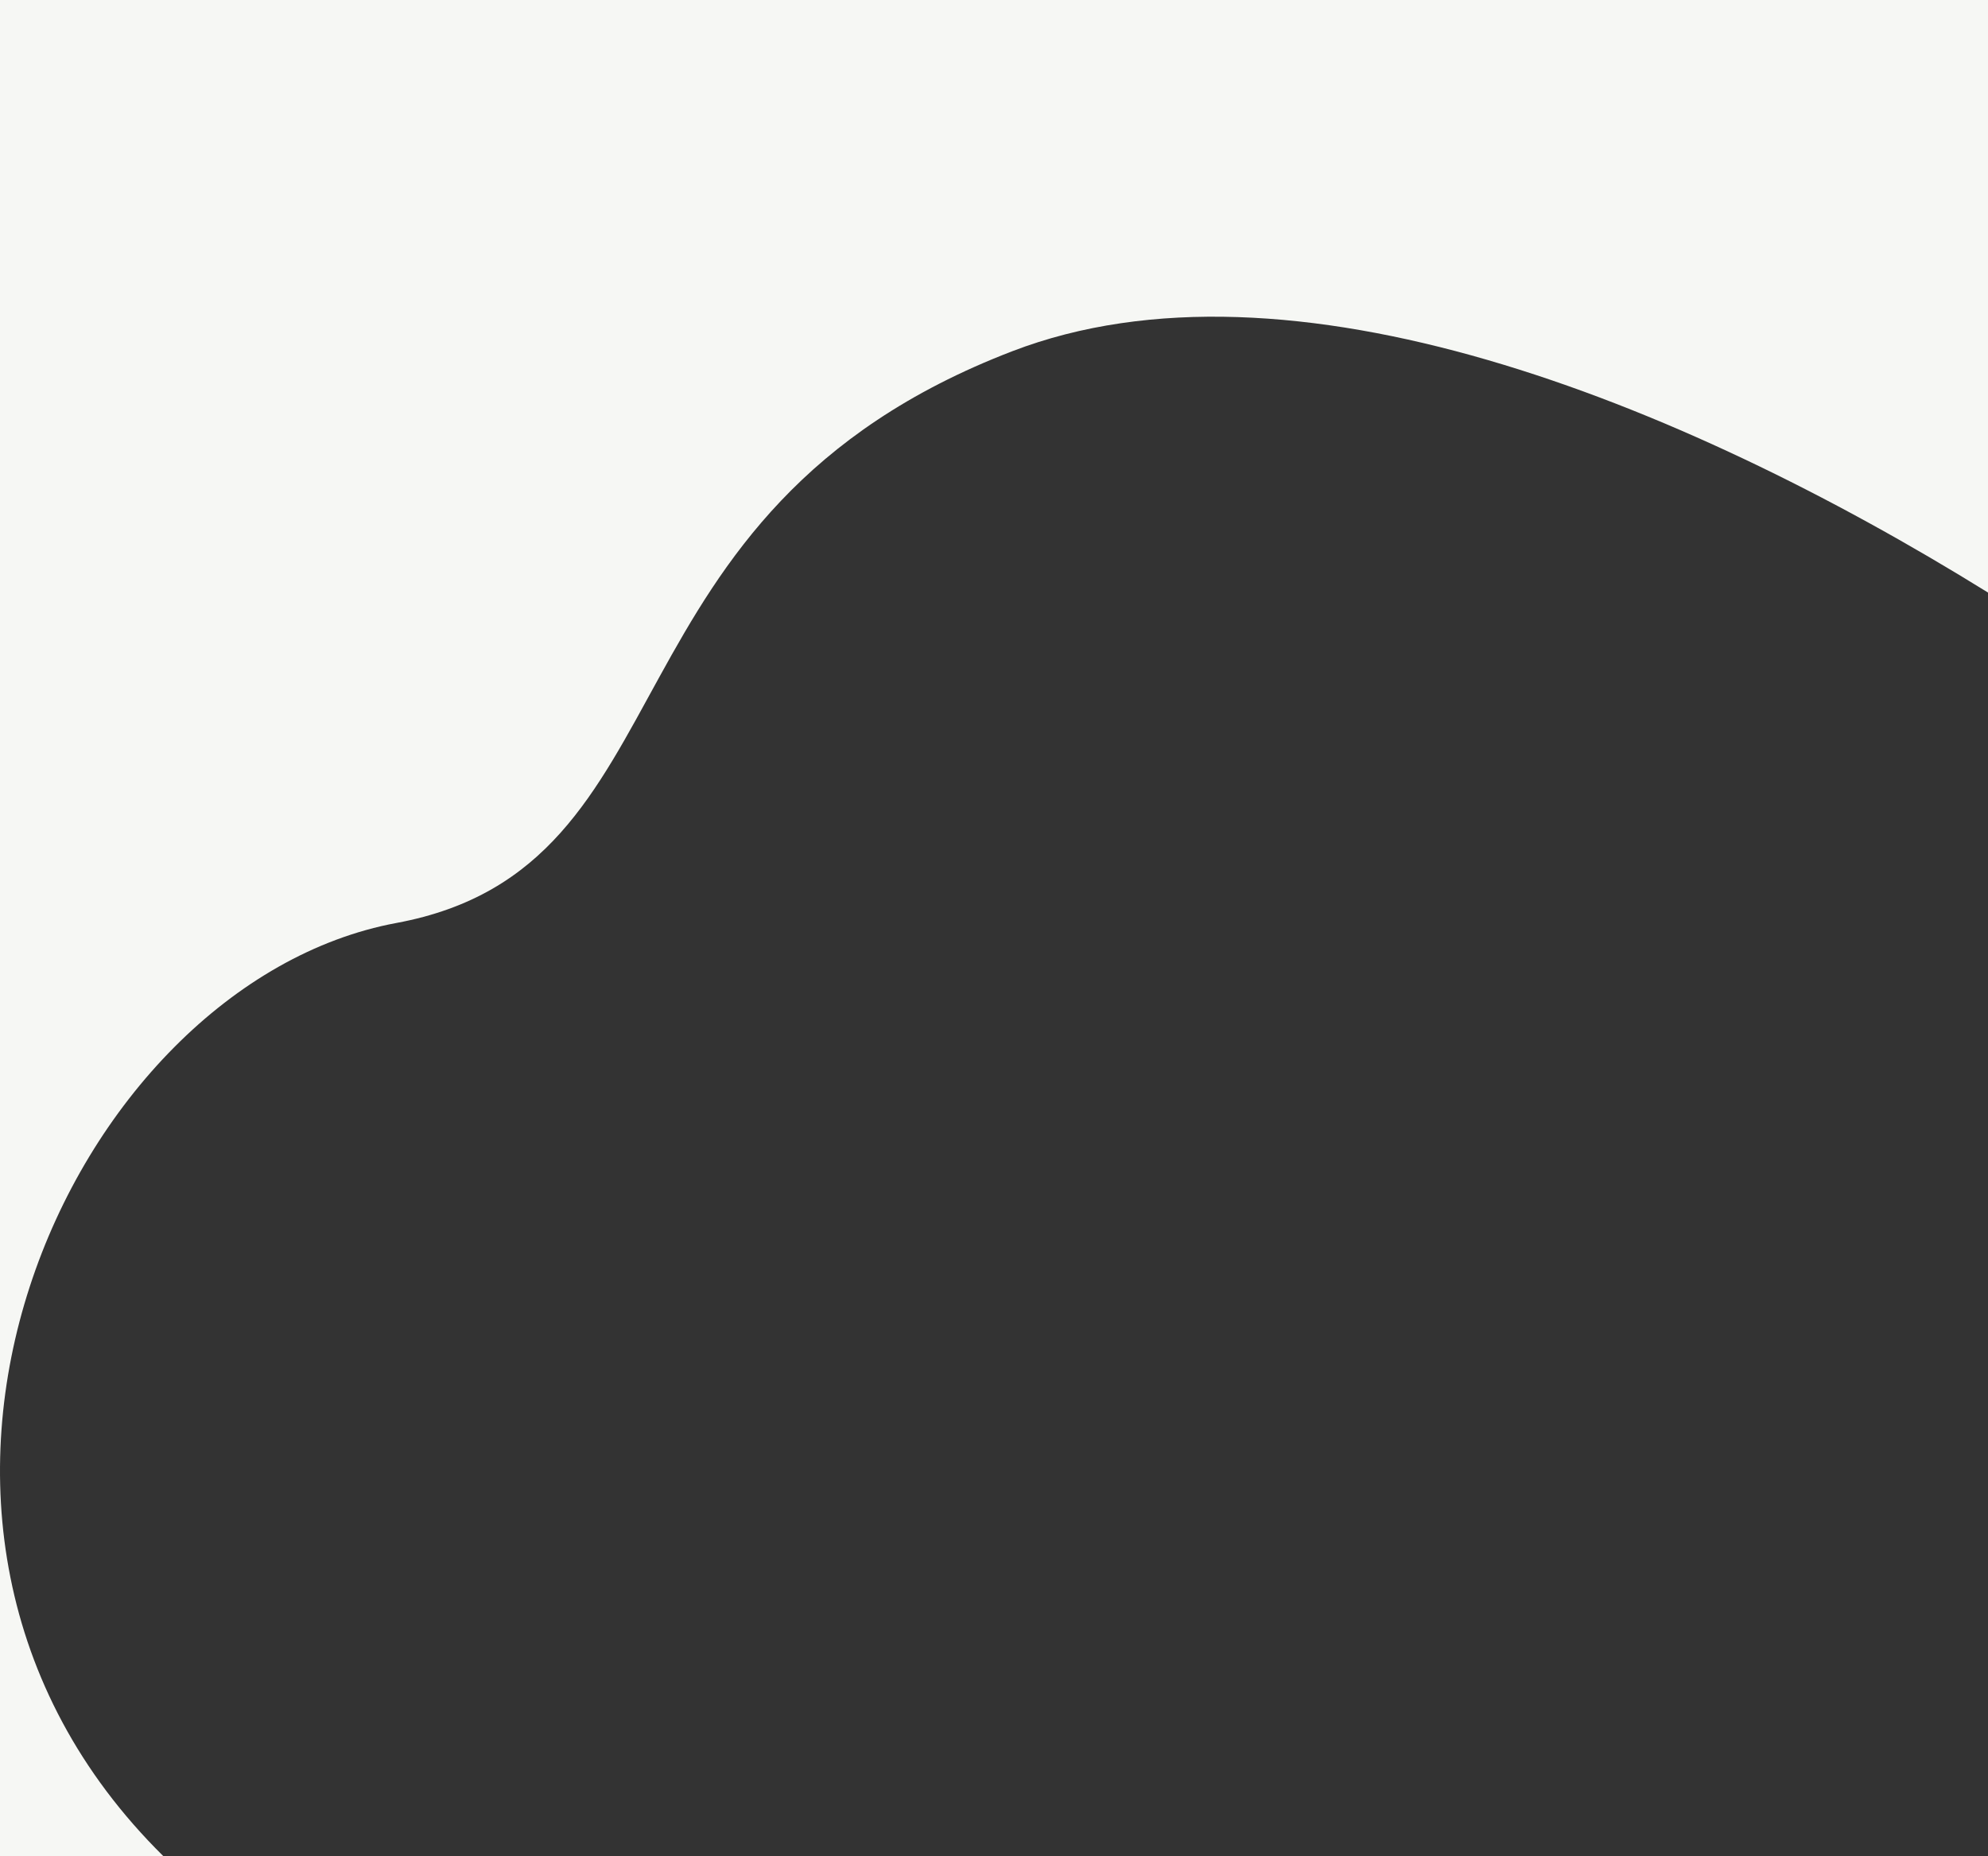 <svg width="860" height="803" viewBox="0 0 860 803" fill="none" xmlns="http://www.w3.org/2000/svg">
<rect x="0" y="0" width="860" height="803" fill="#333333" stroke="none"/>
<path d="M860 256.333C725.662 173.039 557.432 106.035 437.916 151.938C255.895 221.846 301.784 375.07 171.499 399.273C29.942 425.571 -76.344 657.915 70.706 803H0V0H860V256.333Z" fill="#F6F7F4"/>
</svg>
